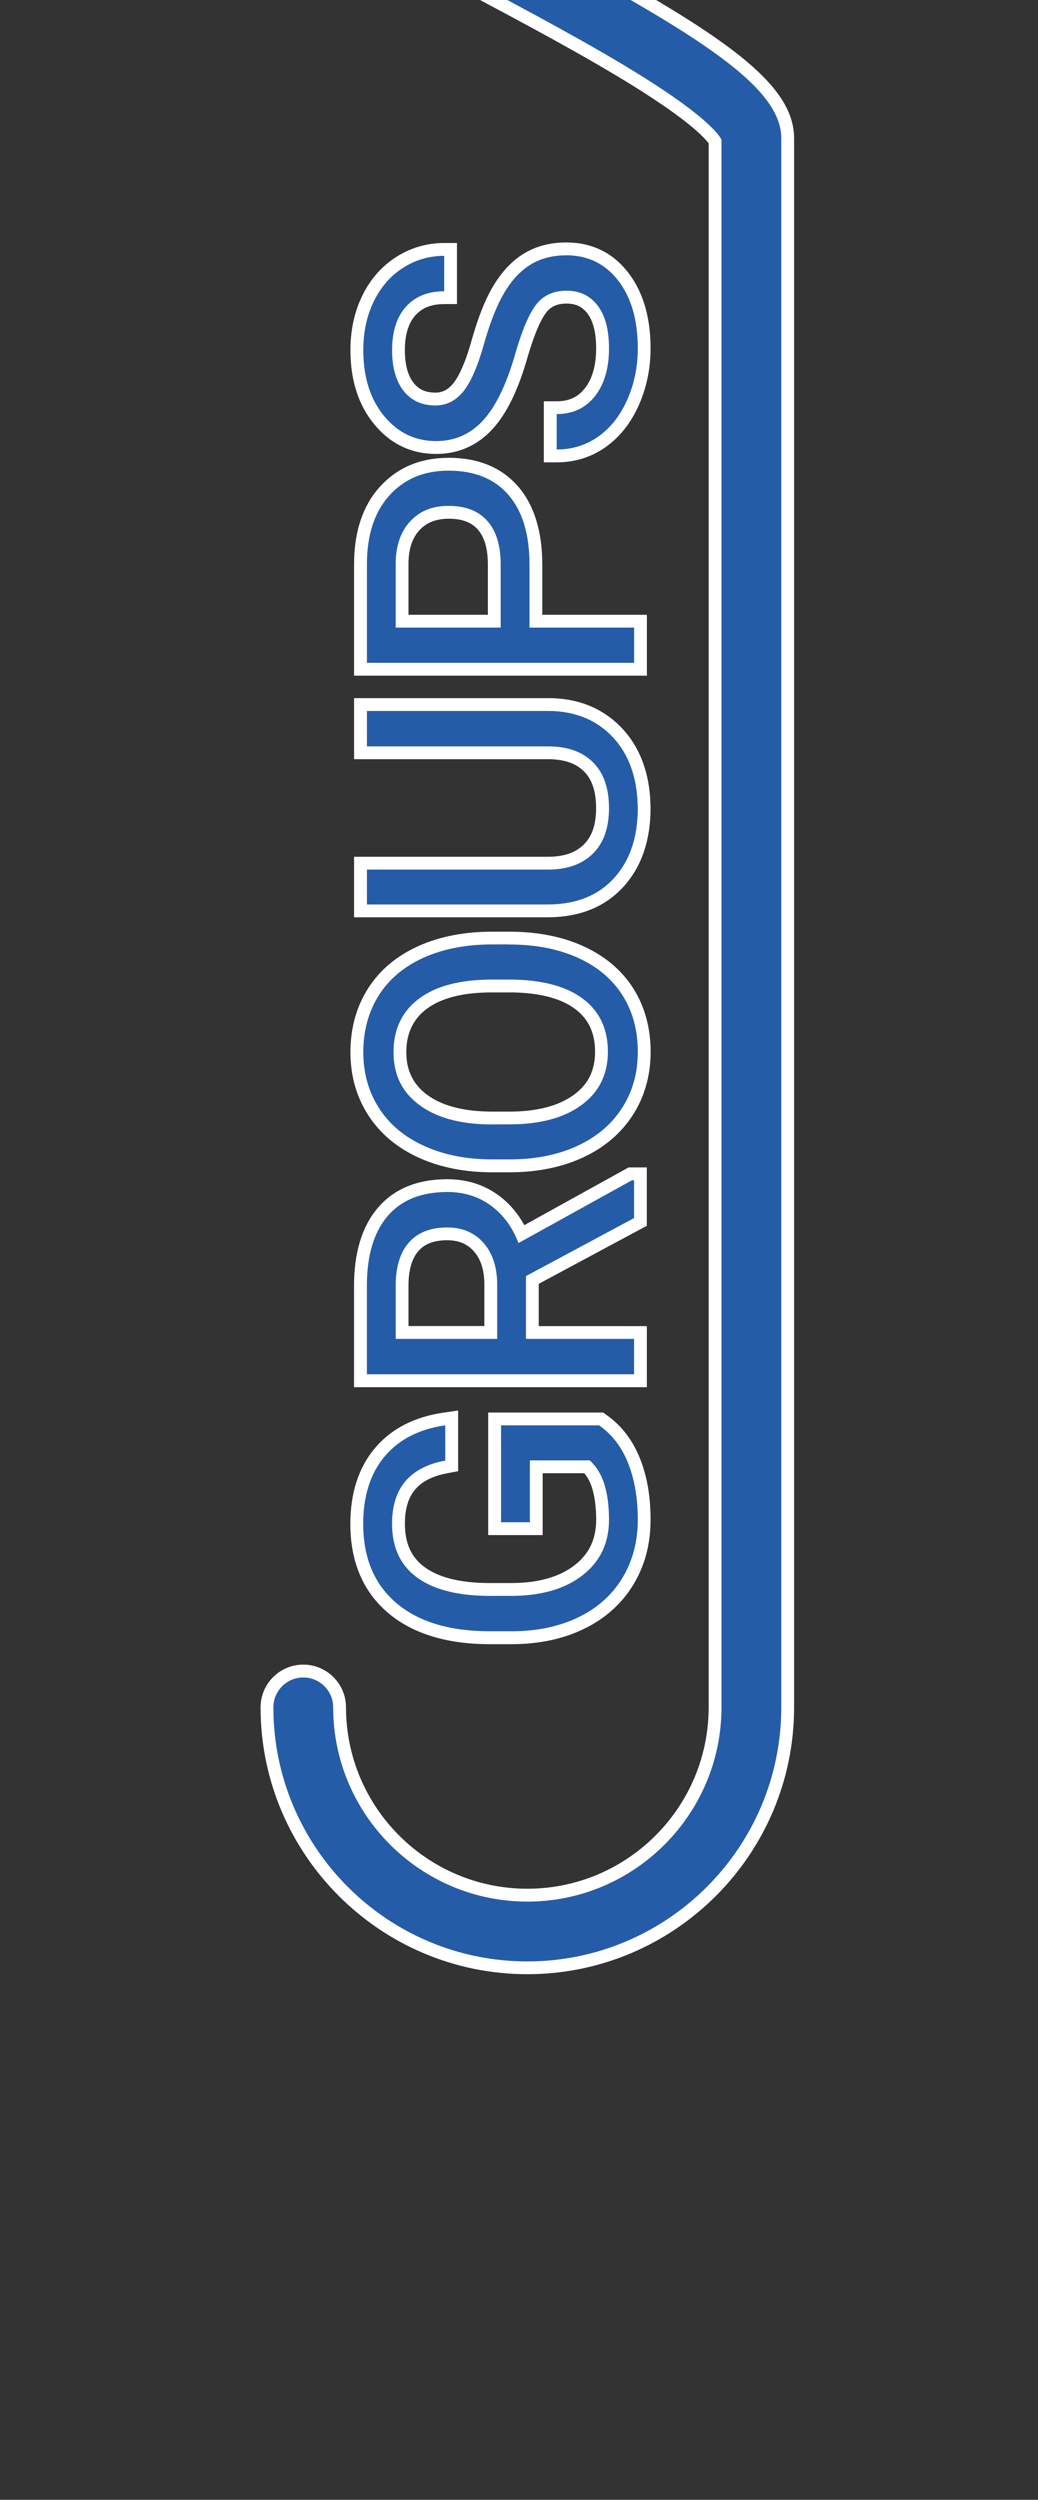 <?xml version="1.0" encoding="UTF-8"?><svg id="EN" xmlns="http://www.w3.org/2000/svg" viewBox="0 0 243 585"><rect x="0" y="0" width="243" height="585" fill="#333333" stroke="none"/><defs><style>.cls-1{fill:#255ca8;}.cls-2{fill:#fff;}.cls-3{fill:none;stroke:#085da9;stroke-linecap:round;stroke-miterlimit:10;stroke-width:14px;}</style></defs><path id="Outline_S" class="cls-3" d="M71,399.55c0,28.97,23.48,52.45,52.45,52.45s52.45-23.48,52.45-52.45V32.35c0-17.48-104.86-59.79-104.86-70.28l-.06-424.63c0-28.97,23.48-52.45,52.45-52.45s52.45,23.48,52.45,52.45"/><g id="S-Form"><path class="cls-1" d="M123.45,460.5c-33.61,0-60.95-27.34-60.95-60.95,0-4.69,3.81-8.5,8.5-8.5s8.5,3.81,8.5,8.5c0,24.23,19.71,43.95,43.95,43.95s43.95-19.71,43.95-43.95V33.09c-.65-1.07-3.89-5.26-18.3-14.21-11.42-7.1-25.72-14.71-39.55-22.08-38.71-20.62-47.01-25.87-47.01-34.72l-.06-424.63c0-33.61,27.34-60.95,60.95-60.95s60.95,27.34,60.95,60.95c0,4.69-3.81,8.5-8.5,8.5s-8.5-3.81-8.5-8.5c0-24.23-19.71-43.95-43.95-43.95s-43.95,19.71-43.95,43.95l.06,422.32c5.08,4.5,24.04,14.59,37.99,22.02,46.49,24.76,66.87,37.03,66.87,50.57v367.2c0,33.61-27.34,60.95-60.95,60.95Z"/><path class="cls-2" d="M123.42-522c32.78,0,59.45,26.67,59.45,59.45,0,3.87-3.13,7-7,7s-7-3.13-7-7c0-25.06-20.39-45.45-45.45-45.45s-45.45,20.39-45.45,45.45l.06,422.97c4.46,4.42,24.18,14.92,38.79,22.69,44.92,23.92,66.08,36.58,66.08,49.25v367.2c0,32.78-26.67,59.45-59.45,59.45s-59.45-26.67-59.45-59.45c0-3.87,3.13-7,7-7s7,3.13,7,7c0,25.06,20.39,45.45,45.45,45.45s45.45-20.39,45.45-45.45V32.71c-.42-.91-3.09-5.22-19-15.11-11.46-7.13-25.79-14.76-39.65-22.14-37.45-19.94-46.2-25.42-46.2-33.39l-.06-424.63c0-32.78,26.67-59.45,59.45-59.45M123.42-525c-34.43,0-62.45,28.01-62.45,62.45l.06,424.63c0,5.29,2.9,9.4,10.33,14.65,6.92,4.89,18.05,11.04,37.47,21.38,13.83,7.36,28.11,14.97,39.48,22.04,13.03,8.1,16.67,12.15,17.59,13.39v366.01c0,23.41-19.04,42.45-42.45,42.45s-42.45-19.04-42.45-42.45c0-5.51-4.49-10-10-10s-10,4.49-10,10c0,34.43,28.01,62.45,62.45,62.45s62.45-28.01,62.45-62.45V32.35c0-14.36-20.62-26.84-67.67-51.89-12.72-6.77-31.57-16.81-37.2-21.39l-.06-421.62c0-23.41,19.04-42.45,42.45-42.45s42.45,19.04,42.45,42.45c0,5.51,4.49,10,10,10s10-4.49,10-10c0-34.43-28.01-62.45-62.45-62.45h0Z"/></g><g id="Ebene_1_Kopie_Kopie"><path class="cls-1" d="M114.72,383.26c-9.75,0-17.44-2.34-22.88-6.95-5.51-4.67-8.31-11.29-8.31-19.68,0-6.86,1.8-12.49,5.36-16.73,3.57-4.25,8.66-6.88,15.13-7.82l1.72-.25v11.23l-1.23.23c-7.56,1.41-11.23,5.76-11.23,13.3,0,5.07,1.71,8.78,5.21,11.36,3.61,2.65,8.99,4,16,4.03h5.11c6.65,0,11.98-1.51,15.83-4.5,3.79-2.93,5.63-6.8,5.63-11.83,0-2.94-.33-5.52-.97-7.69-.55-1.85-1.44-3.42-2.65-4.68h-11.9v14.48h-9.75v-25.68h24.91l.39.27c3.27,2.28,5.74,5.49,7.35,9.55,1.57,3.95,2.36,8.6,2.36,13.81s-1.28,10.18-3.8,14.35c-2.53,4.18-6.17,7.46-10.83,9.74-4.59,2.25-9.97,3.42-15.98,3.48h-5.47Z"/><path class="cls-2" d="M140.24,333.55c3.04,2.12,5.31,5.08,6.81,8.87,1.5,3.79,2.26,8.21,2.26,13.25s-1.2,9.62-3.59,13.58c-2.39,3.95-5.79,7.01-10.2,9.17-4.41,2.16-9.52,3.27-15.34,3.33h-5.46c-9.42,0-16.73-2.2-21.91-6.59-5.18-4.4-7.78-10.58-7.78-18.54,0-6.53,1.67-11.79,5.01-15.77,3.34-3.98,8.07-6.42,14.2-7.3v8.25c-8.31,1.55-12.46,6.47-12.46,14.78,0,5.53,1.94,9.72,5.83,12.57,3.88,2.85,9.51,4.29,16.88,4.32h5.12c7.02,0,12.61-1.6,16.75-4.81,4.14-3.21,6.21-7.55,6.21-13.02,0-3.09-.34-5.8-1.03-8.12s-1.84-4.24-3.47-5.76h-14.02v14.48h-6.75v-22.68h22.94M107.23,330.09l-3.43.5c-6.85.99-12.26,3.8-16.07,8.35-3.79,4.52-5.71,10.47-5.71,17.69,0,8.85,2.97,15.85,8.84,20.83,5.72,4.85,13.74,7.31,23.85,7.31h5.46c6.27-.06,11.86-1.28,16.66-3.64,4.92-2.41,8.77-5.88,11.45-10.31,2.67-4.41,4.02-9.5,4.02-15.13s-.83-10.23-2.47-14.36c-1.72-4.33-4.37-7.77-7.88-10.23l-.77-.54h-26.89v28.68h12.75v-14.48h9.74c.84,1,1.46,2.19,1.88,3.61.6,2.03.91,4.48.91,7.27,0,4.53-1.65,8.01-5.05,10.65-3.59,2.78-8.6,4.18-14.91,4.18h-5.12c-6.67-.03-11.76-1.28-15.1-3.74-3.1-2.27-4.6-5.59-4.6-10.15,0-6.89,3.09-10.54,10.01-11.83l2.45-.46v-14.21h0Z"/><path class="cls-1" d="M84.39,323.11v-22.21c0-7.38,1.74-13.17,5.17-17.23,3.49-4.13,8.59-6.22,15.15-6.22,4.2,0,7.92,1.16,11.06,3.44,2.7,1.96,4.82,4.61,6.34,7.88l25.43-14.07h2.4v11.25l-25.31,13.58v12.3h25.31v11.29h-65.55ZM114.89,311.82v-11.17c0-3.7-.95-6.66-2.81-8.79-1.84-2.1-4.26-3.12-7.4-3.12-3.46,0-6.01.97-7.79,2.96-1.81,2.01-2.73,5.04-2.76,9v11.12h20.76Z"/><path class="cls-2" d="M148.44,276.2v8.85l-25.31,13.58v14.69h25.31v8.29h-62.55v-20.71c0-7.05,1.6-12.47,4.81-16.26,3.21-3.79,7.88-5.69,14.01-5.69,3.9,0,7.29,1.05,10.18,3.16,2.89,2.11,5.06,5.03,6.49,8.79l26.55-14.69h.52M92.63,313.32h23.76v-12.67c0-4.1-1.06-7.35-3.18-9.77-2.12-2.42-4.96-3.63-8.52-3.63-3.87,0-6.84,1.15-8.91,3.46s-3.11,5.64-3.14,9.99v12.63M151.44,273.2h-4.29l-.68.38-23.73,13.13c-1.55-2.85-3.6-5.21-6.09-7.02-3.4-2.48-7.42-3.73-11.95-3.73-7.02,0-12.51,2.27-16.3,6.76-3.66,4.33-5.52,10.46-5.52,18.2v23.71h68.55v-14.29h-25.31v-9.9l23.72-12.73,1.58-.85v-13.65h0ZM95.63,310.32v-9.63c.02-3.56.82-6.25,2.38-7.99,1.48-1.66,3.67-2.46,6.67-2.46,2.68,0,4.73.85,6.27,2.61,1.64,1.87,2.44,4.42,2.44,7.8v9.67h-17.76Z"/><path class="cls-1" d="M115.23,272.84c-6.2,0-11.77-1.1-16.56-3.27-4.86-2.2-8.64-5.37-11.23-9.43-2.59-4.05-3.91-8.74-3.91-13.94s1.3-10,3.86-14.06c2.57-4.06,6.33-7.22,11.18-9.4,4.77-2.14,10.38-3.22,16.66-3.22h3.95c6.31,0,11.92,1.08,16.66,3.23,4.82,2.17,8.55,5.31,11.11,9.33,2.55,4.01,3.84,8.73,3.84,14.04s-1.3,9.87-3.86,13.91-6.26,7.21-10.98,9.42c-4.66,2.19-10.11,3.33-16.2,3.39h-4.53ZM115.15,230.74c-7.05,0-12.49,1.4-16.18,4.17-3.6,2.71-5.35,6.4-5.35,11.3s1.75,8.39,5.35,11.11c3.69,2.78,8.95,4.23,15.63,4.32h4.58c6.83,0,12.23-1.43,16.06-4.24,3.74-2.75,5.55-6.43,5.55-11.27s-1.71-8.53-5.22-11.17c-3.6-2.71-8.92-4.13-15.81-4.21h-4.62Z"/><path class="cls-2" d="M119.19,221.03c6.13,0,11.48,1.03,16.05,3.09,4.57,2.06,8.06,4.98,10.46,8.76,2.41,3.78,3.61,8.19,3.61,13.23s-1.21,9.29-3.63,13.1c-2.42,3.81-5.87,6.77-10.35,8.87-4.48,2.11-9.67,3.19-15.57,3.24h-4.51c-6.01,0-11.33-1.04-15.94-3.14-4.61-2.09-8.14-5.05-10.59-8.87-2.45-3.82-3.67-8.2-3.67-13.13s1.21-9.43,3.63-13.25c2.42-3.82,5.93-6.77,10.53-8.83,4.6-2.06,9.95-3.09,16.05-3.09h3.95M114.59,263.13h4.6c7.19,0,12.84-1.51,16.95-4.53,4.11-3.02,6.17-7.18,6.17-12.48s-1.94-9.45-5.82-12.37c-3.88-2.92-9.44-4.42-16.69-4.51h-4.64c-7.42,0-13.11,1.49-17.08,4.47-3.97,2.98-5.95,7.15-5.95,12.5s1.98,9.32,5.95,12.31c3.97,2.99,9.47,4.53,16.52,4.62M119.19,218.03h-3.95c-6.5,0-12.31,1.13-17.27,3.36-5.12,2.3-9.1,5.65-11.83,9.96-2.72,4.3-4.1,9.29-4.1,14.86s1.4,10.45,4.15,14.74c2.76,4.3,6.75,7.66,11.88,9.99,4.98,2.26,10.76,3.4,17.18,3.4h4.51c6.33-.06,11.99-1.25,16.85-3.53,4.99-2.34,8.89-5.7,11.61-9.98,2.72-4.28,4.1-9.23,4.1-14.71s-1.37-10.59-4.08-14.84c-2.71-4.27-6.67-7.59-11.76-9.89-4.94-2.23-10.75-3.36-17.28-3.36h0ZM114.61,260.13c-6.35-.08-11.31-1.43-14.73-4.01-3.2-2.42-4.76-5.66-4.76-9.91s1.55-7.7,4.75-10.1c3.42-2.57,8.56-3.87,15.28-3.87h4.64c6.52.08,11.54,1.39,14.89,3.91,3.11,2.34,4.63,5.61,4.63,9.98s-1.62,7.62-4.94,10.06c-3.56,2.62-8.67,3.95-15.17,3.95h-4.58Z"/><path class="cls-1" d="M84.39,213.16v-11.16h43.86c4.15,0,7.26-1.08,9.49-3.3,2.2-2.19,3.32-5.42,3.32-9.59s-1.11-7.48-3.3-9.66c-2.22-2.21-5.32-3.28-9.47-3.28h-43.9v-11.29h44.03c6.28.03,11.5,2.05,15.53,5.99,4,3.93,6.28,9.29,6.76,15.94l.09,2.24c0,7.26-2,13.1-5.93,17.44-3.97,4.37-9.47,6.62-16.35,6.68h-44.13Z"/><path class="cls-2" d="M128.42,166.38c5.9.03,10.73,1.88,14.48,5.56,3.75,3.68,5.86,8.67,6.32,14.97l.09,2.19c0,6.85-1.85,12.3-5.54,16.37-3.69,4.07-8.78,6.13-15.25,6.19h-42.62v-8.16h42.36c4.53,0,8.04-1.25,10.55-3.74,2.51-2.49,3.76-6.04,3.76-10.65s-1.25-8.24-3.74-10.72c-2.49-2.48-6-3.72-10.53-3.72h-42.4v-8.29h42.53M128.43,163.38h-45.54v14.29h45.4c3.73,0,6.49.93,8.41,2.84,1.92,1.91,2.85,4.72,2.85,8.59s-.94,6.6-2.87,8.53c-1.94,1.93-4.7,2.87-8.43,2.87h-45.36v14.16h45.62c7.34-.07,13.21-2.48,17.47-7.17,4.19-4.62,6.32-10.8,6.32-18.39v-.12s-.09-2.19-.09-2.19v-.05s0-.05,0-.05c-.51-7.02-2.94-12.71-7.21-16.9-4.31-4.23-9.89-6.39-16.56-6.42h0Z"/><path class="cls-1" d="M84.39,156.62v-24.57c0-7.19,1.89-12.95,5.63-17.09,3.77-4.19,8.82-6.32,14.99-6.32,6.5,0,11.6,2.09,15.16,6.21,3.51,4.06,5.28,9.87,5.28,17.29v13.24h24.49v11.25h-65.55ZM115.71,145.37v-13.32c0-4.01-.92-7.09-2.74-9.15-1.8-2.03-4.38-3.02-7.89-3.02-3.33,0-5.9,1-7.87,3.06-1.99,2.09-2.99,4.92-3.07,8.66v13.76h21.58Z"/><path class="cls-2" d="M105.01,110.14c6.07,0,10.75,1.9,14.03,5.69,3.28,3.8,4.92,9.23,4.92,16.3v14.74h24.49v8.25h-62.55v-23.07c0-6.85,1.75-12.21,5.24-16.09,3.49-3.88,8.12-5.82,13.88-5.82M92.63,146.87h24.58v-14.82c0-4.41-1.04-7.79-3.12-10.14-2.08-2.35-5.09-3.52-9.02-3.52s-6.71,1.17-8.95,3.52c-2.24,2.35-3.4,5.57-3.49,9.67v15.29M105.01,107.14c-6.62,0-12.03,2.29-16.11,6.81-3.99,4.43-6.01,10.52-6.01,18.1v26.07h68.55v-14.25h-24.49v-11.74c0-7.78-1.9-13.93-5.65-18.27-3.86-4.47-9.34-6.73-16.3-6.73h0ZM95.63,131.61c.07-3.33.94-5.83,2.66-7.63,1.66-1.74,3.88-2.59,6.78-2.59,3.06,0,5.27.82,6.77,2.51,1.57,1.77,2.37,4.52,2.37,8.15v11.82h-18.58v-12.26h0Z"/><path class="cls-1" d="M128.81,106.7v-11.29h1.5c3.32,0,5.87-1.18,7.78-3.62,1.97-2.51,2.97-5.96,2.97-10.27,0-4-.79-7.06-2.35-9.1-1.49-1.95-3.47-2.89-6.07-2.89s-4.54.87-5.93,2.64c-1.55,1.99-3.13,5.75-4.7,11.18-2.09,7.26-4.72,12.66-7.83,16.04-3.25,3.53-7.31,5.32-12.08,5.32-5.38,0-9.88-2.17-13.38-6.46-3.43-4.2-5.17-9.68-5.17-16.31,0-4.51.89-8.6,2.65-12.16,1.78-3.6,4.27-6.43,7.42-8.42,3.15-1.99,6.64-3,10.38-3h1.5v11.29h-1.5c-3.38,0-5.94,1.02-7.83,3.11-1.9,2.11-2.87,5.2-2.87,9.18,0,3.7.8,6.59,2.37,8.59,1.51,1.91,3.56,2.84,6.29,2.84,2.1,0,3.84-.88,5.32-2.69,1.62-1.99,3.16-5.53,4.56-10.5,1.49-5.3,3.17-9.53,5-12.57,1.88-3.14,4.13-5.5,6.68-7.04,2.57-1.55,5.62-2.34,9.07-2.34,5.54,0,10.03,2.19,13.37,6.51,3.24,4.2,4.89,9.85,4.89,16.77,0,4.49-.87,8.74-2.6,12.64-1.75,3.96-4.2,7.06-7.27,9.23-3.11,2.19-6.68,3.3-10.62,3.3h-1.5Z"/><path class="cls-2" d="M132.55,59.74c5.07,0,9.13,1.98,12.18,5.93,3.05,3.95,4.58,9.24,4.58,15.85,0,4.3-.82,8.31-2.47,12.03-1.65,3.72-3.9,6.59-6.77,8.61-2.86,2.02-6.11,3.03-9.75,3.03v-8.29c3.78,0,6.77-1.4,8.96-4.19,2.19-2.79,3.29-6.52,3.29-11.19,0-4.35-.89-7.69-2.66-10.01-1.78-2.32-4.2-3.48-7.26-3.48s-5.43,1.07-7.11,3.22c-1.68,2.15-3.33,6.04-4.96,11.69-2.03,7.07-4.53,12.22-7.5,15.45-2.96,3.22-6.62,4.83-10.98,4.83-4.93,0-9-1.97-12.22-5.91s-4.83-9.06-4.83-15.36c0-4.3.83-8.13,2.49-11.49,1.66-3.36,3.95-5.97,6.87-7.82,2.92-1.85,6.12-2.77,9.58-2.77v8.29c-3.79,0-6.78,1.2-8.95,3.61-2.17,2.41-3.25,5.8-3.25,10.18,0,4.07.9,7.24,2.69,9.52,1.79,2.28,4.28,3.42,7.47,3.42,2.55,0,4.71-1.08,6.48-3.24,1.76-2.16,3.38-5.84,4.84-11.04,1.46-5.2,3.08-9.27,4.84-12.2,1.76-2.94,3.82-5.11,6.17-6.53,2.35-1.42,5.11-2.13,8.29-2.13M132.55,56.74c-3.72,0-7.03.86-9.84,2.56-2.76,1.67-5.18,4.21-7.19,7.55-1.92,3.19-3.6,7.42-5.15,12.93-1.67,5.95-3.25,8.7-4.28,9.96-1.19,1.46-2.51,2.14-4.15,2.14-2.27,0-3.89-.72-5.11-2.27-1.36-1.72-2.05-4.3-2.05-7.66,0-3.6.84-6.35,2.48-8.17,1.59-1.76,3.79-2.62,6.72-2.62h3v-14.29h-3c-4.03,0-7.79,1.09-11.18,3.24-3.38,2.14-6.06,5.17-7.96,9.03-1.86,3.77-2.8,8.08-2.8,12.82,0,6.98,1.85,12.79,5.51,17.26,3.8,4.65,8.7,7.01,14.55,7.01,5.21,0,9.64-1.95,13.18-5.8,3.32-3.6,5.99-9.05,8.17-16.65,1.89-6.53,3.46-9.41,4.44-10.67,1.1-1.41,2.61-2.07,4.74-2.07s3.68.73,4.88,2.3c1.36,1.77,2.05,4.53,2.05,8.19,0,3.96-.89,7.1-2.65,9.34-1.63,2.08-3.72,3.04-6.6,3.04h-3v14.29h3c4.25,0,8.12-1.2,11.48-3.58,3.3-2.33,5.92-5.64,7.78-9.85,1.81-4.09,2.73-8.55,2.73-13.24,0-7.26-1.75-13.21-5.2-17.69-3.63-4.71-8.53-7.1-14.56-7.1h0Z"/></g></svg>